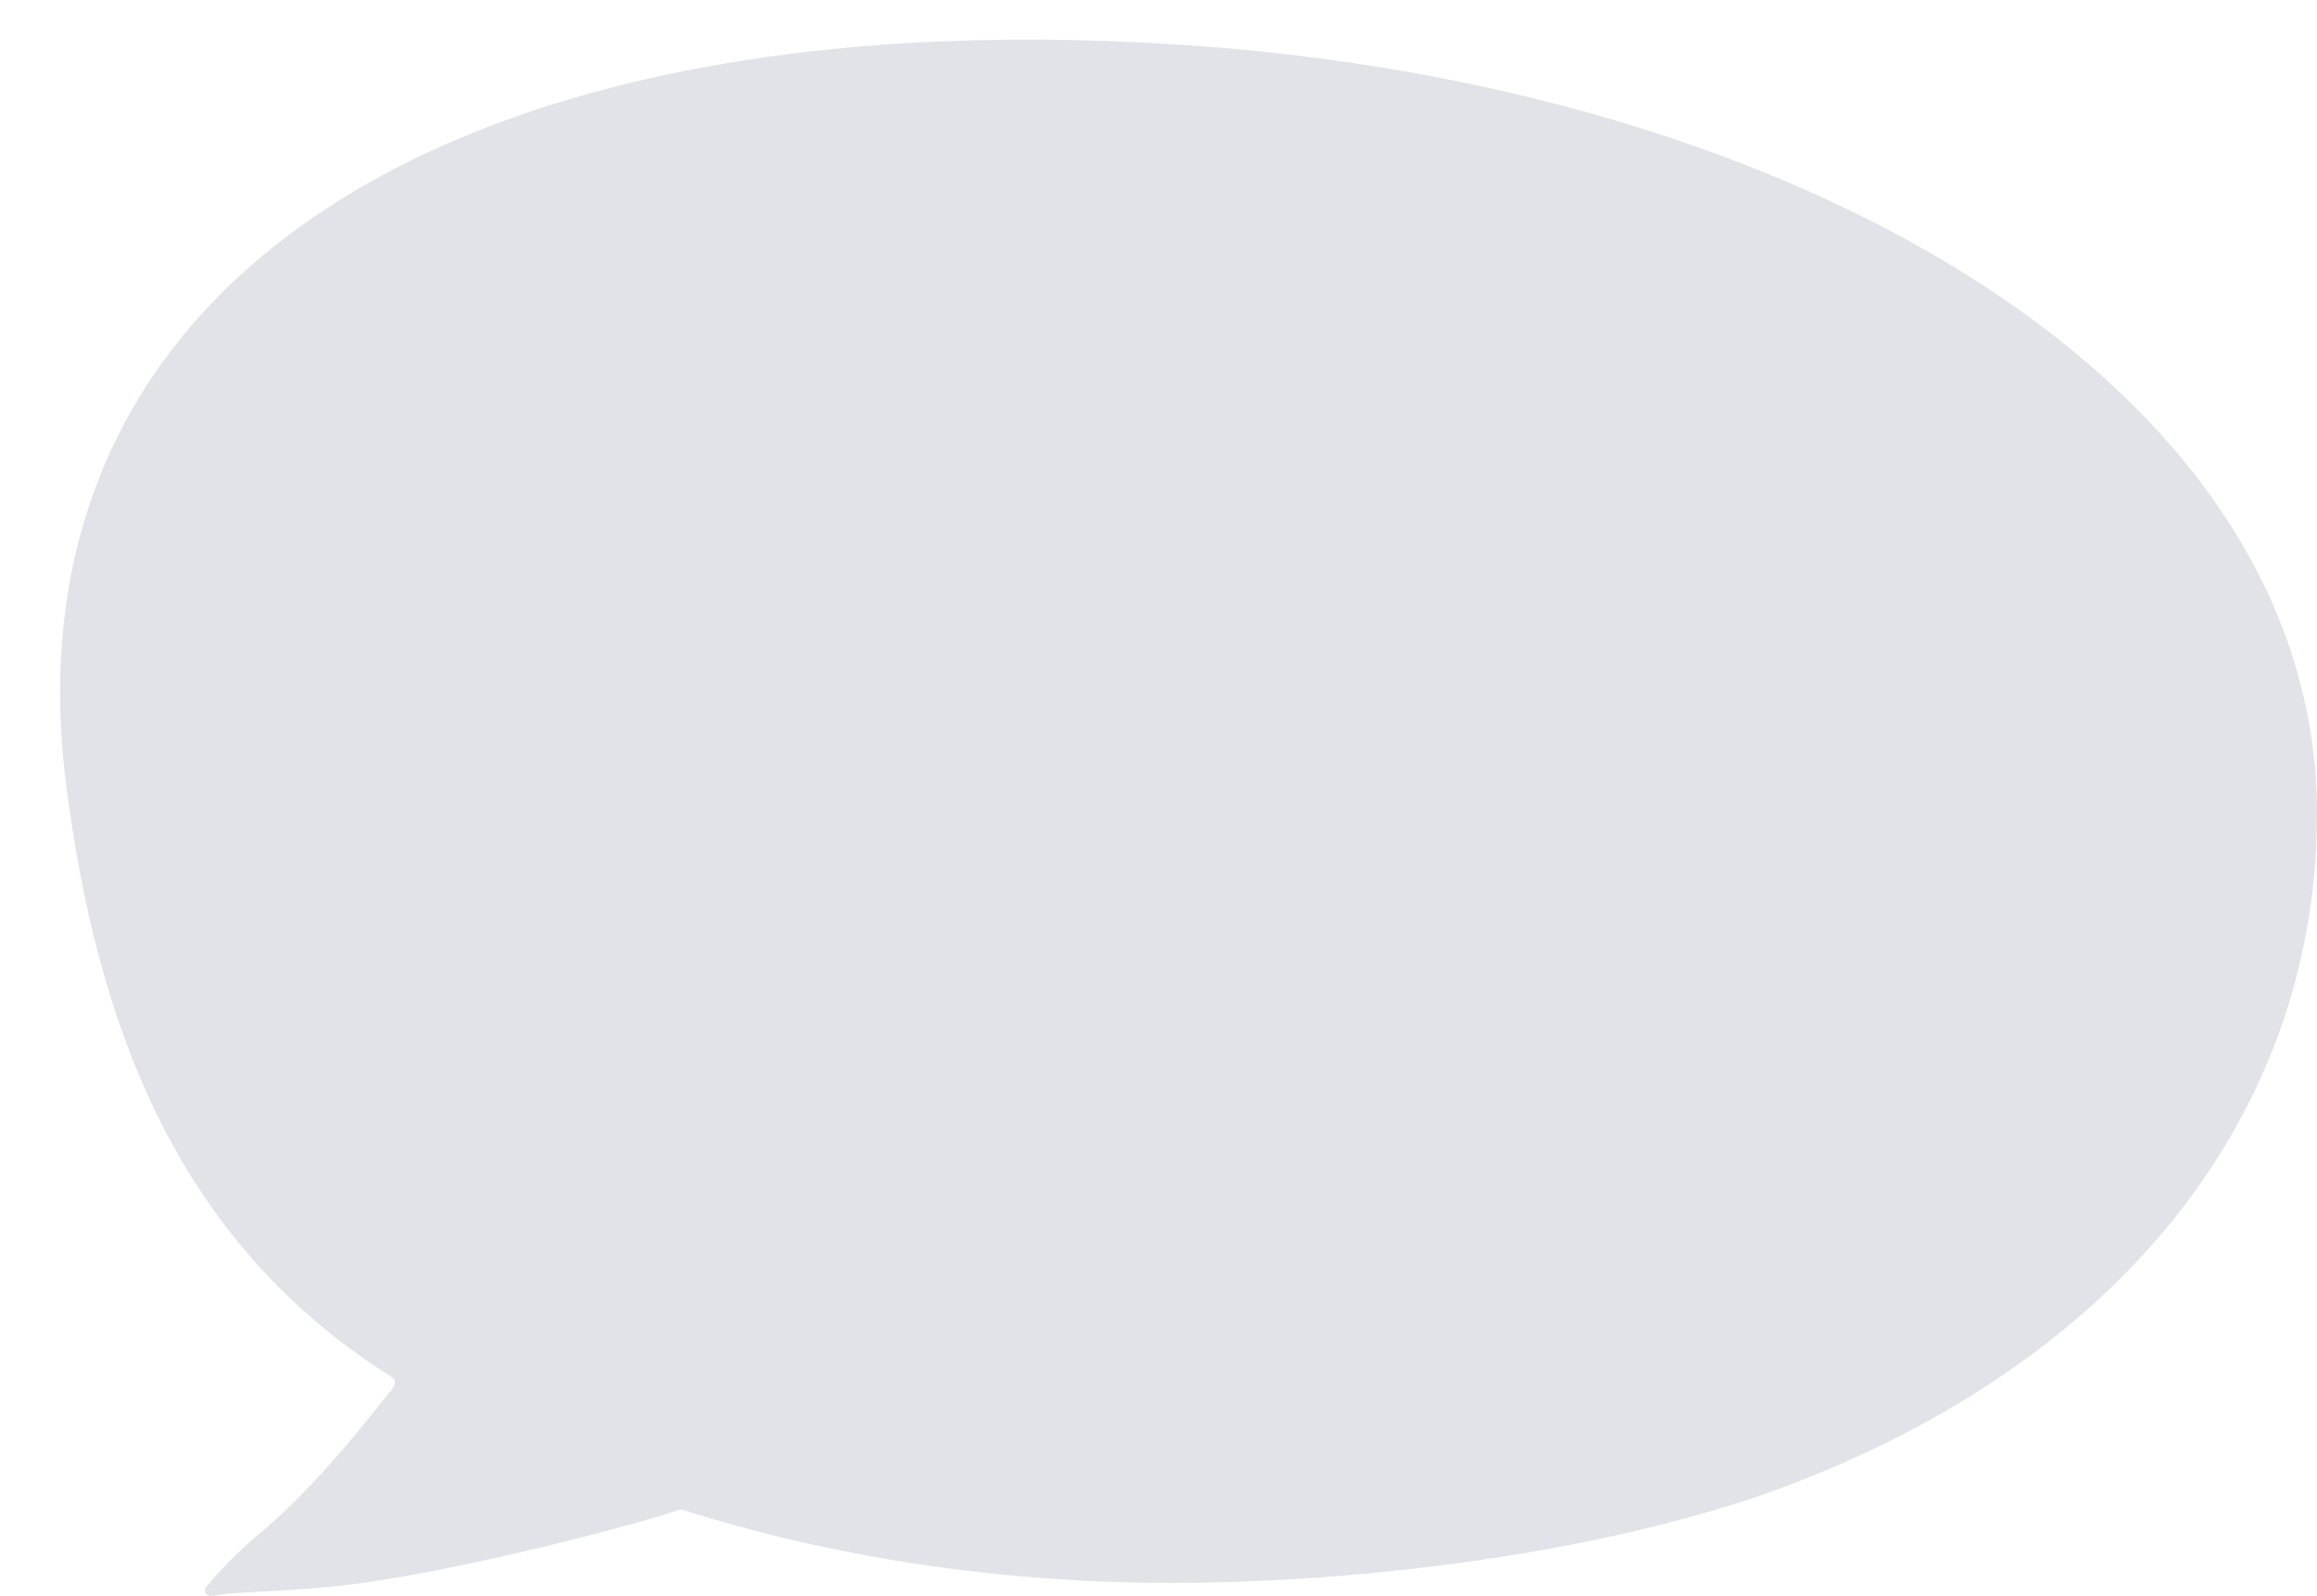 <?xml version="1.0" encoding="UTF-8" standalone="no"?><svg xmlns="http://www.w3.org/2000/svg" xmlns:xlink="http://www.w3.org/1999/xlink" fill="#000000" height="376.3" preserveAspectRatio="xMidYMid meet" version="1" viewBox="-14.2 -9.3 546.3 376.3" width="546.3" zoomAndPan="magnify"><g id="change1_1"><path d="M261.9,1.1C92.4-9.3-14.2,57.3,1.5,176.6c6.9,52.1,23.8,105.6,76.7,138.8c0.7,0.5,0.9,1.4,0.5,2.2 c0,0.1-0.1,0.1-0.1,0.2c-4.1,4.8-17,22.5-32.8,35.5c-4.1,3.5-8,7.4-11.4,11.6c-0.4,0.6-0.4,1.4,0.2,1.8c0.3,0.2,0.7,0.3,1.1,0.3 c6.2-1.4,20.7-0.6,41-3.9c28.3-4.6,64.3-14.5,69.1-16.4c0.3-0.1,0.7-0.1,1,0c34.9,11,73.9,17.2,115.1,17.2 c49.2,0,107.6-8.2,147.4-23.7c80.7-31.4,122.8-90.6,122.8-157.7C532.1,82.3,410.9,10.2,261.9,1.1z" fill="#e2e3e8"/></g></svg>